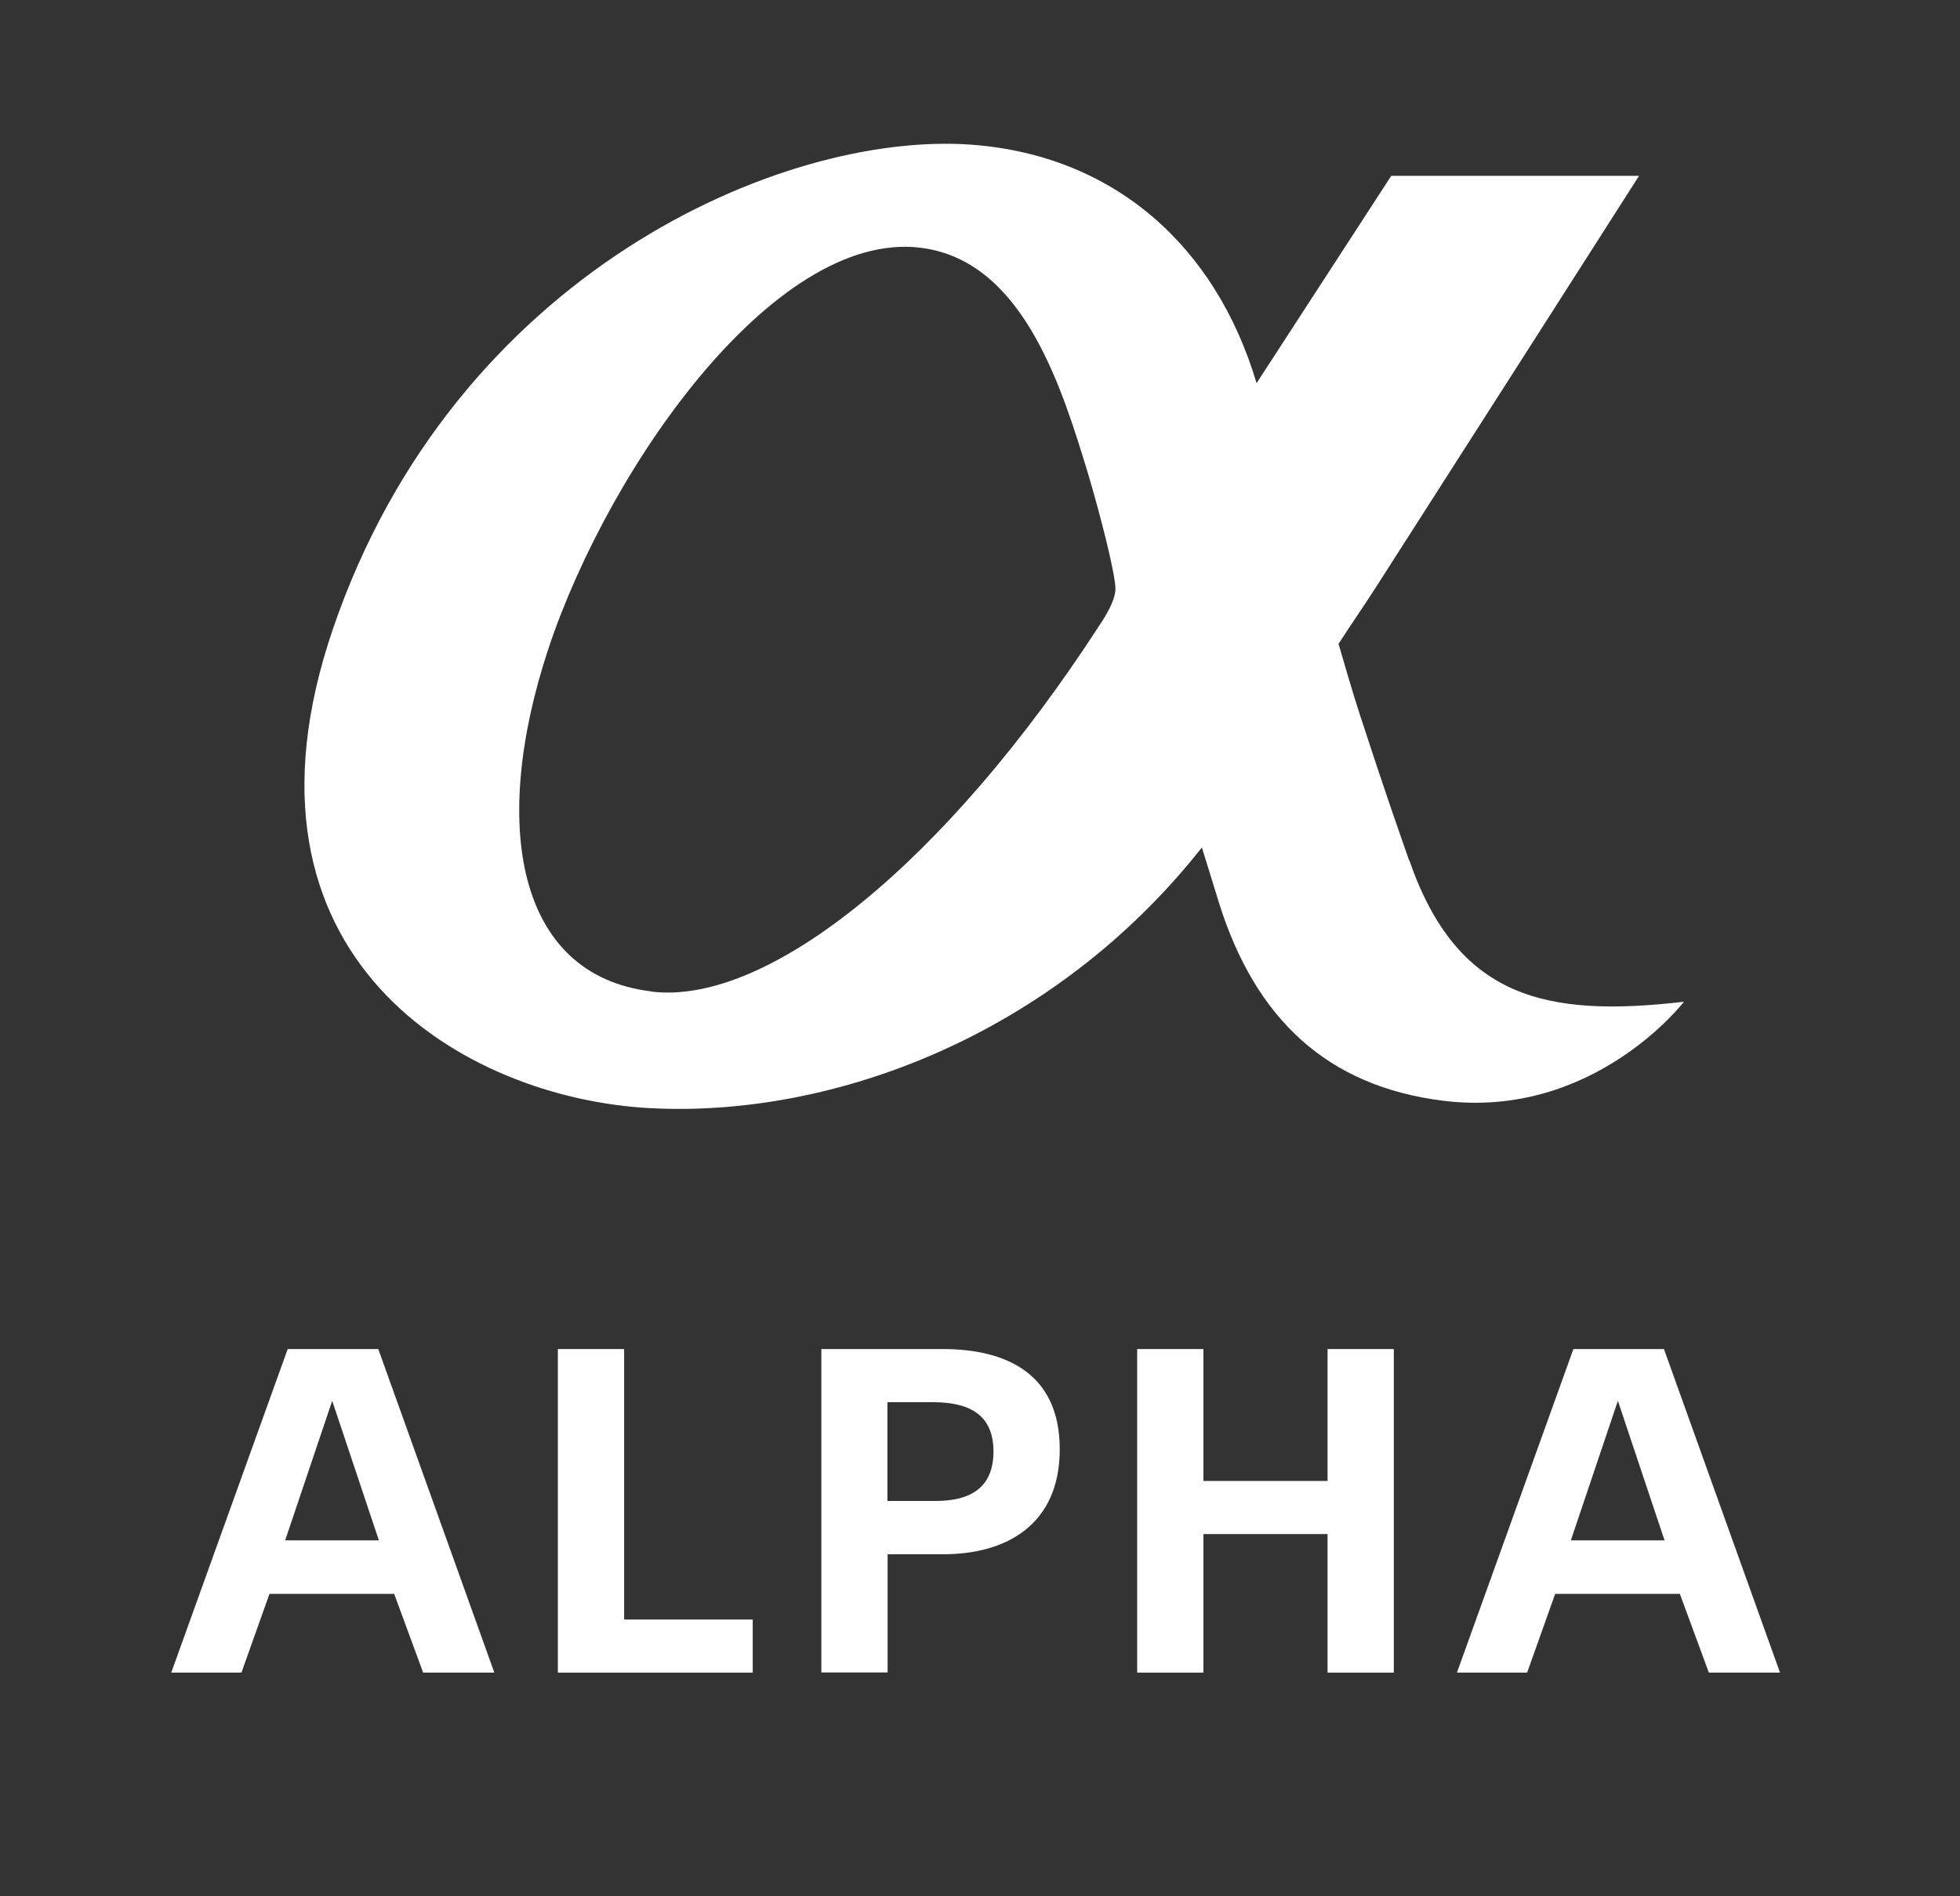 <svg width="93" height="90" viewBox="0 0 93 90" fill="none" xmlns="http://www.w3.org/2000/svg">
<rect x="0" y="0" width="93" height="90" fill="#333333" stroke="none"/>
<path d="M11.456 79.386H8.125L13.651 64.028H17.949L23.456 79.386H20.079L18.702 75.647H12.786L11.456 79.386ZM13.521 73.107H17.977L15.763 66.484L13.53 73.107H13.521Z" fill="white"/>
<path d="M26.47 64.028H29.614V76.865H35.716V79.386H26.47V64.028Z" fill="white"/>
<path d="M38.963 64.028H44.73C47.744 64.028 50.284 65.191 50.284 68.781C50.284 72.372 47.744 73.767 44.758 73.767H42.116V79.377H38.972V64.019L38.963 64.028ZM42.107 71.237H44.405C45.977 71.237 47.139 70.66 47.139 68.893C47.139 67.126 45.977 66.549 44.256 66.549H42.107V71.237Z" fill="white"/>
<path d="M53.958 64.028H57.102V70.288H62.991V64.028H66.135V79.386H62.991V72.809H57.102V79.386H53.958V64.028Z" fill="white"/>
<path d="M72.46 79.386H69.13L74.656 64.028H78.953L84.46 79.386H81.084L79.707 75.647H73.791L72.46 79.386ZM74.525 73.107H78.981L76.767 66.484L74.535 73.107H74.525Z" fill="white"/>
<path d="M66.86 40.837C66.405 39.516 65.744 37.674 64.535 33.953C64.172 32.837 63.865 31.767 63.512 30.558C64.06 29.702 64.749 28.716 65.335 27.795C69.716 20.958 74.944 12.772 77.772 8.344H66.014C64.386 10.847 62.023 14.493 59.623 18.186C57.679 11.646 52.833 7.358 46.07 6.865C37.084 6.223 21.558 12.977 15.8 29.842C10.46 45.461 22.032 52.139 30.86 52.595C39.605 53.051 50.032 49.088 57.028 40.223C57.288 41.079 57.623 42.121 57.865 42.93C59.577 48.316 62.935 51.553 68.47 52.242C75.614 53.135 79.902 47.544 79.902 47.544C73.4 48.298 69.149 47.414 66.87 40.828M30.888 47.051C24.535 46.279 23.242 39.181 26.023 30.781C28.935 22.028 37.009 10.567 43.995 11.805C48.637 12.623 50.414 18.493 51.651 22.558C52.2 24.409 52.963 27.377 52.925 27.991C52.898 28.512 52.498 29.191 52.163 29.684C44.916 40.874 36.46 47.758 30.888 47.06" fill="white"/>
</svg>
